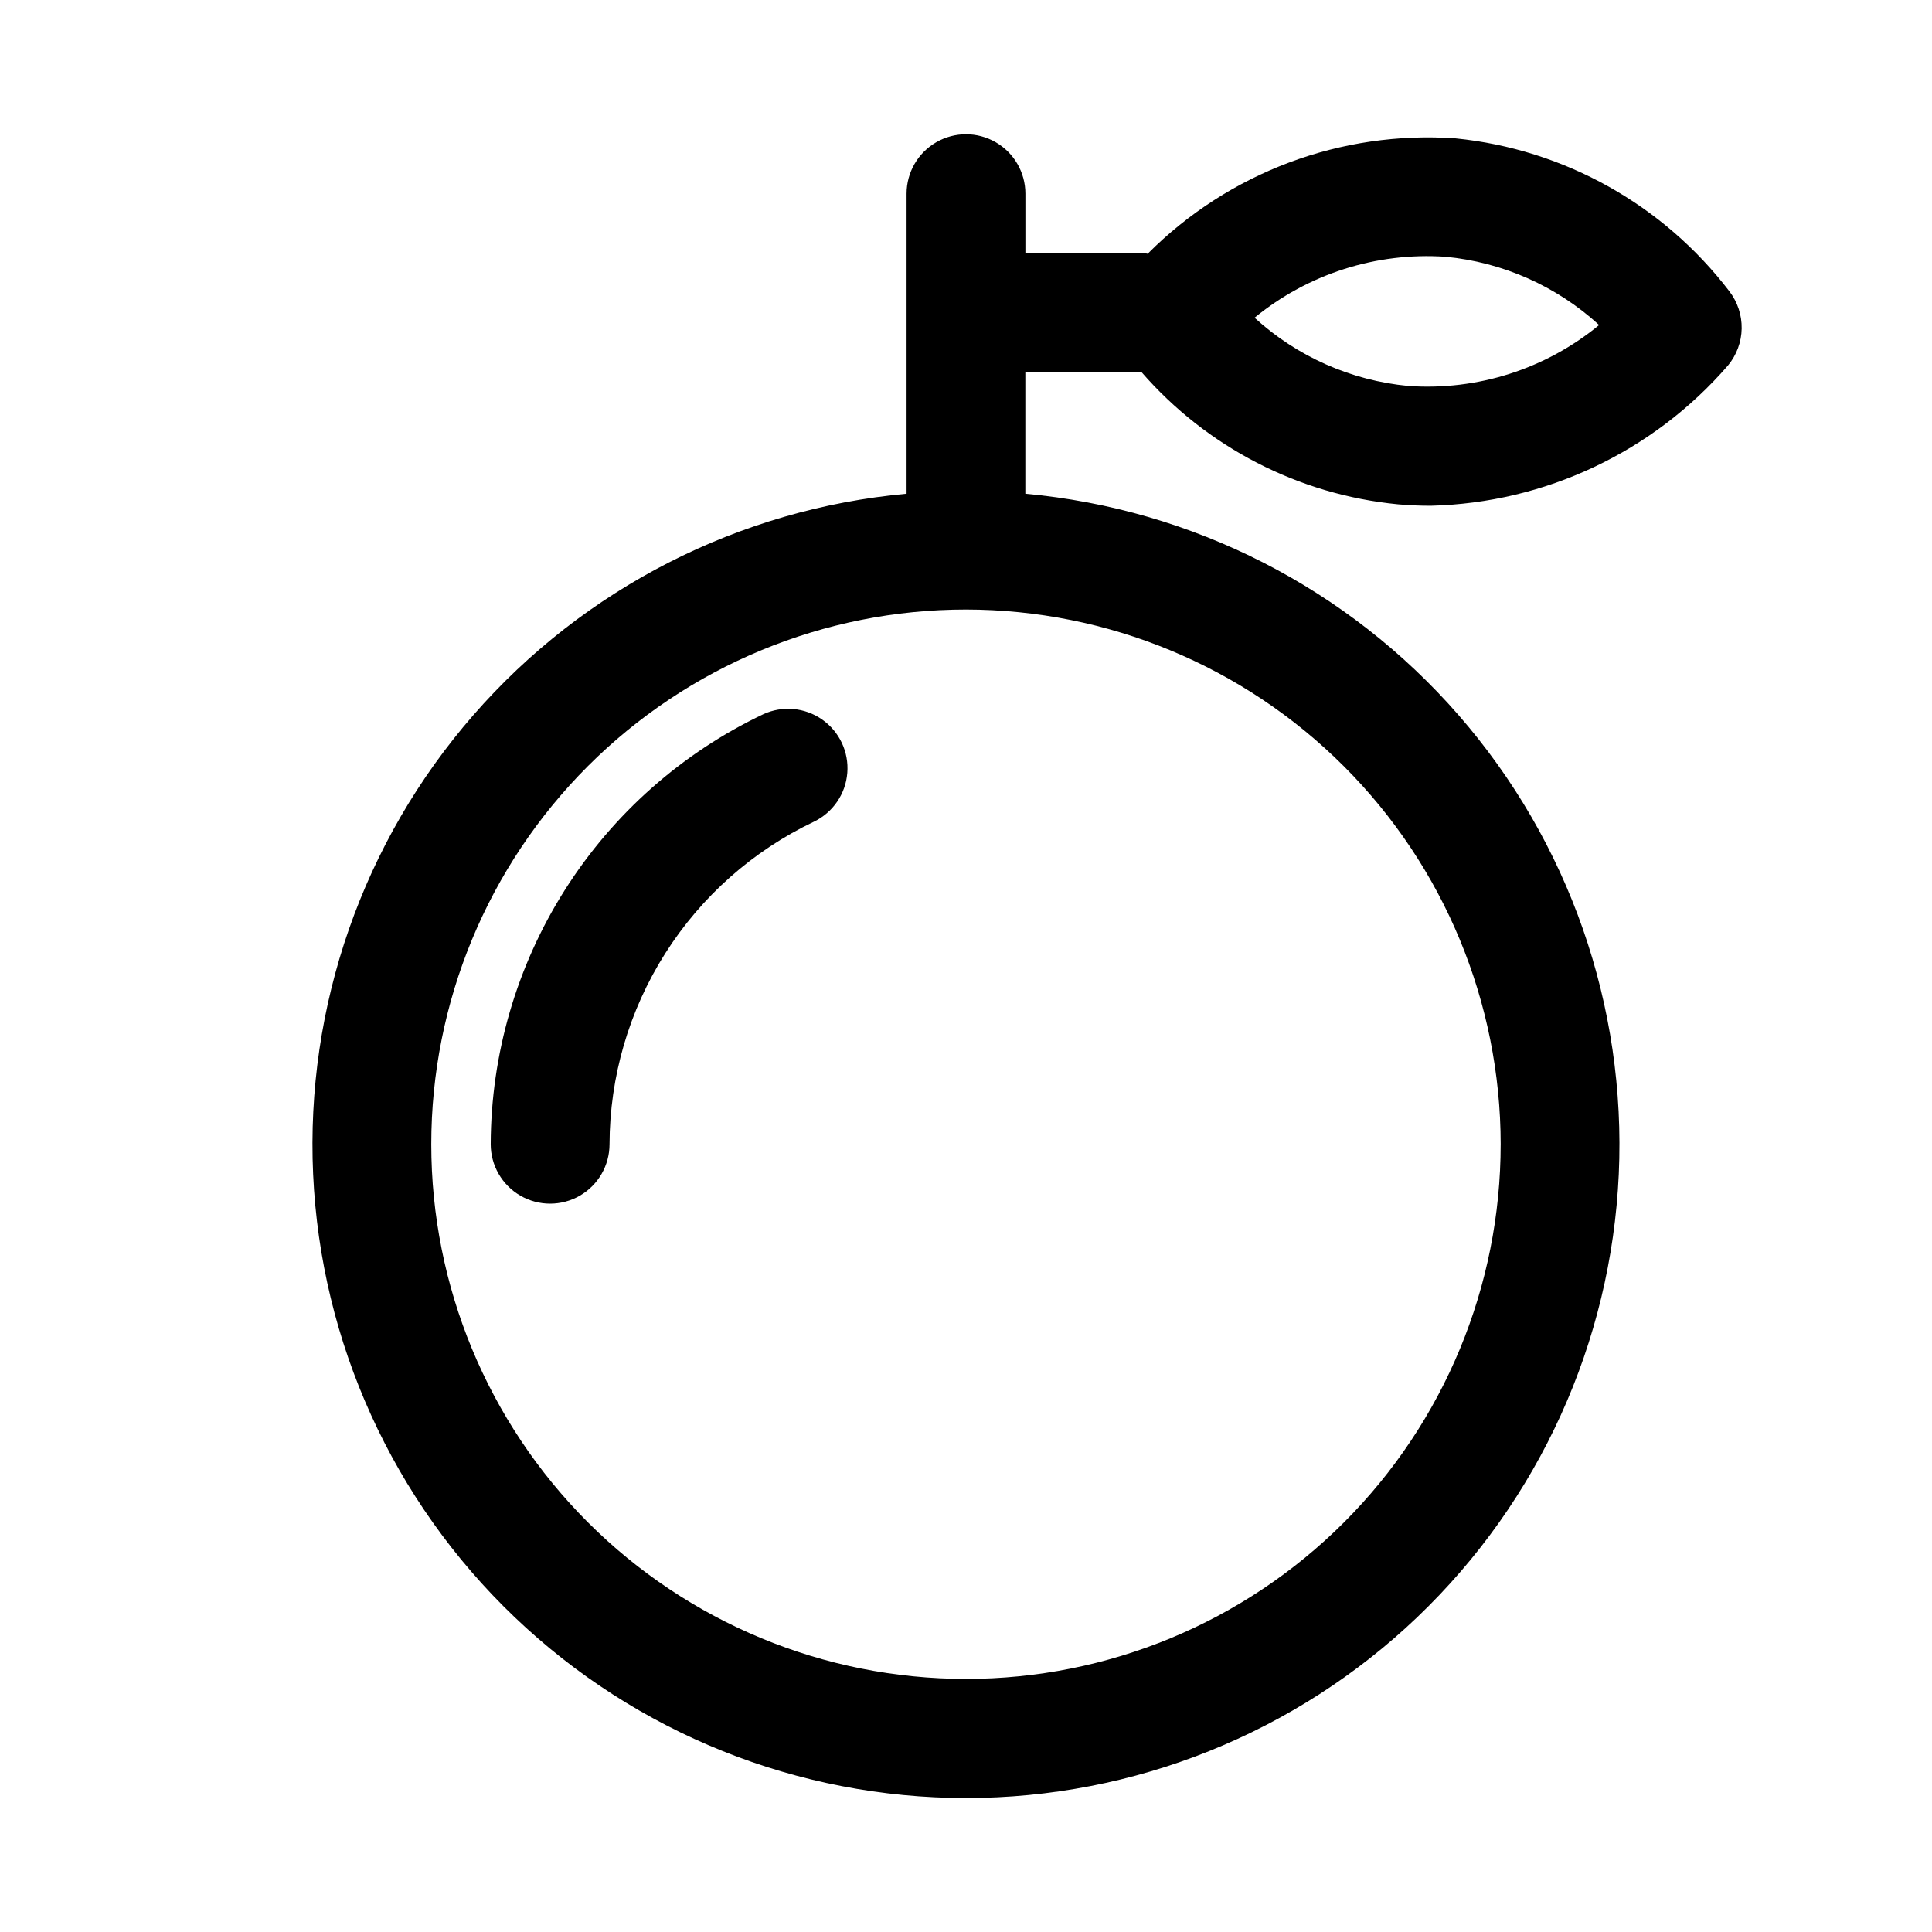 <?xml version="1.0" encoding="UTF-8"?>
<!-- Uploaded to: SVG Repo, www.svgrepo.com, Generator: SVG Repo Mixer Tools -->
<svg fill="#000000" width="800px" height="800px" version="1.1" viewBox="144 144 512 512" xmlns="http://www.w3.org/2000/svg">
 <g>
  <path d="m529.79 180.67c-30.367-2.144-60.164 9.016-81.652 30.582-0.316-0.027-0.586-0.184-0.91-0.184h-31.488v-15.746c0-5.625-3-10.82-7.871-13.633s-10.875-2.812-15.746 0-7.871 8.008-7.871 13.633v79.52c-44.383 4.051-85.496 25.059-114.79 58.648-29.289 33.59-44.504 77.18-42.477 121.7 2.027 44.523 21.141 86.547 53.363 117.34 32.223 30.789 75.074 47.969 119.64 47.969 44.566 0 87.418-17.18 119.64-47.969 32.223-30.789 51.336-72.812 53.363-117.34 2.027-44.52-13.188-88.109-42.477-121.7-29.289-33.59-70.402-54.598-114.79-58.648v-32.285h30.742c17.336 19.973 41.672 32.531 67.996 35.086 2.953 0.262 5.859 0.383 8.688 0.383 30.332-0.742 58.941-14.246 78.797-37.191 2.273-2.75 3.547-6.188 3.613-9.754 0.062-3.566-1.086-7.051-3.258-9.879-17.531-22.961-43.785-37.633-72.527-40.531zm11.902 266.56c0 37.582-14.93 73.621-41.504 100.2-26.57 26.574-62.613 41.5-100.19 41.5-37.582 0-73.621-14.926-100.2-41.5-26.574-26.574-41.504-62.613-41.504-100.2 0-37.578 14.93-73.621 41.504-100.2 26.574-26.57 62.613-41.5 100.2-41.5 37.566 0.039 73.582 14.984 100.15 41.547 26.562 26.562 41.504 62.582 41.547 100.15zm-24.461-200.95c-15.191-1.438-29.5-7.785-40.762-18.078 14.184-11.621 32.262-17.398 50.555-16.16 15.195 1.43 29.508 7.785 40.758 18.094-14.16 11.66-32.254 17.441-50.551 16.145z"/>
  <path d="m346.29 333.27c-21.566 10.246-39.793 26.383-52.578 46.547-12.785 20.168-19.605 43.539-19.668 67.414 0 5.625 3 10.824 7.871 13.637 4.871 2.812 10.871 2.812 15.746 0 4.871-2.812 7.871-8.012 7.871-13.637 0.051-17.91 5.164-35.441 14.758-50.57 9.59-15.125 23.262-27.23 39.438-34.918 5.023-2.441 8.379-7.356 8.816-12.922 0.441-5.566-2.098-10.949-6.676-14.145-4.574-3.199-10.5-3.734-15.578-1.41z"/>
 </g>
</svg>